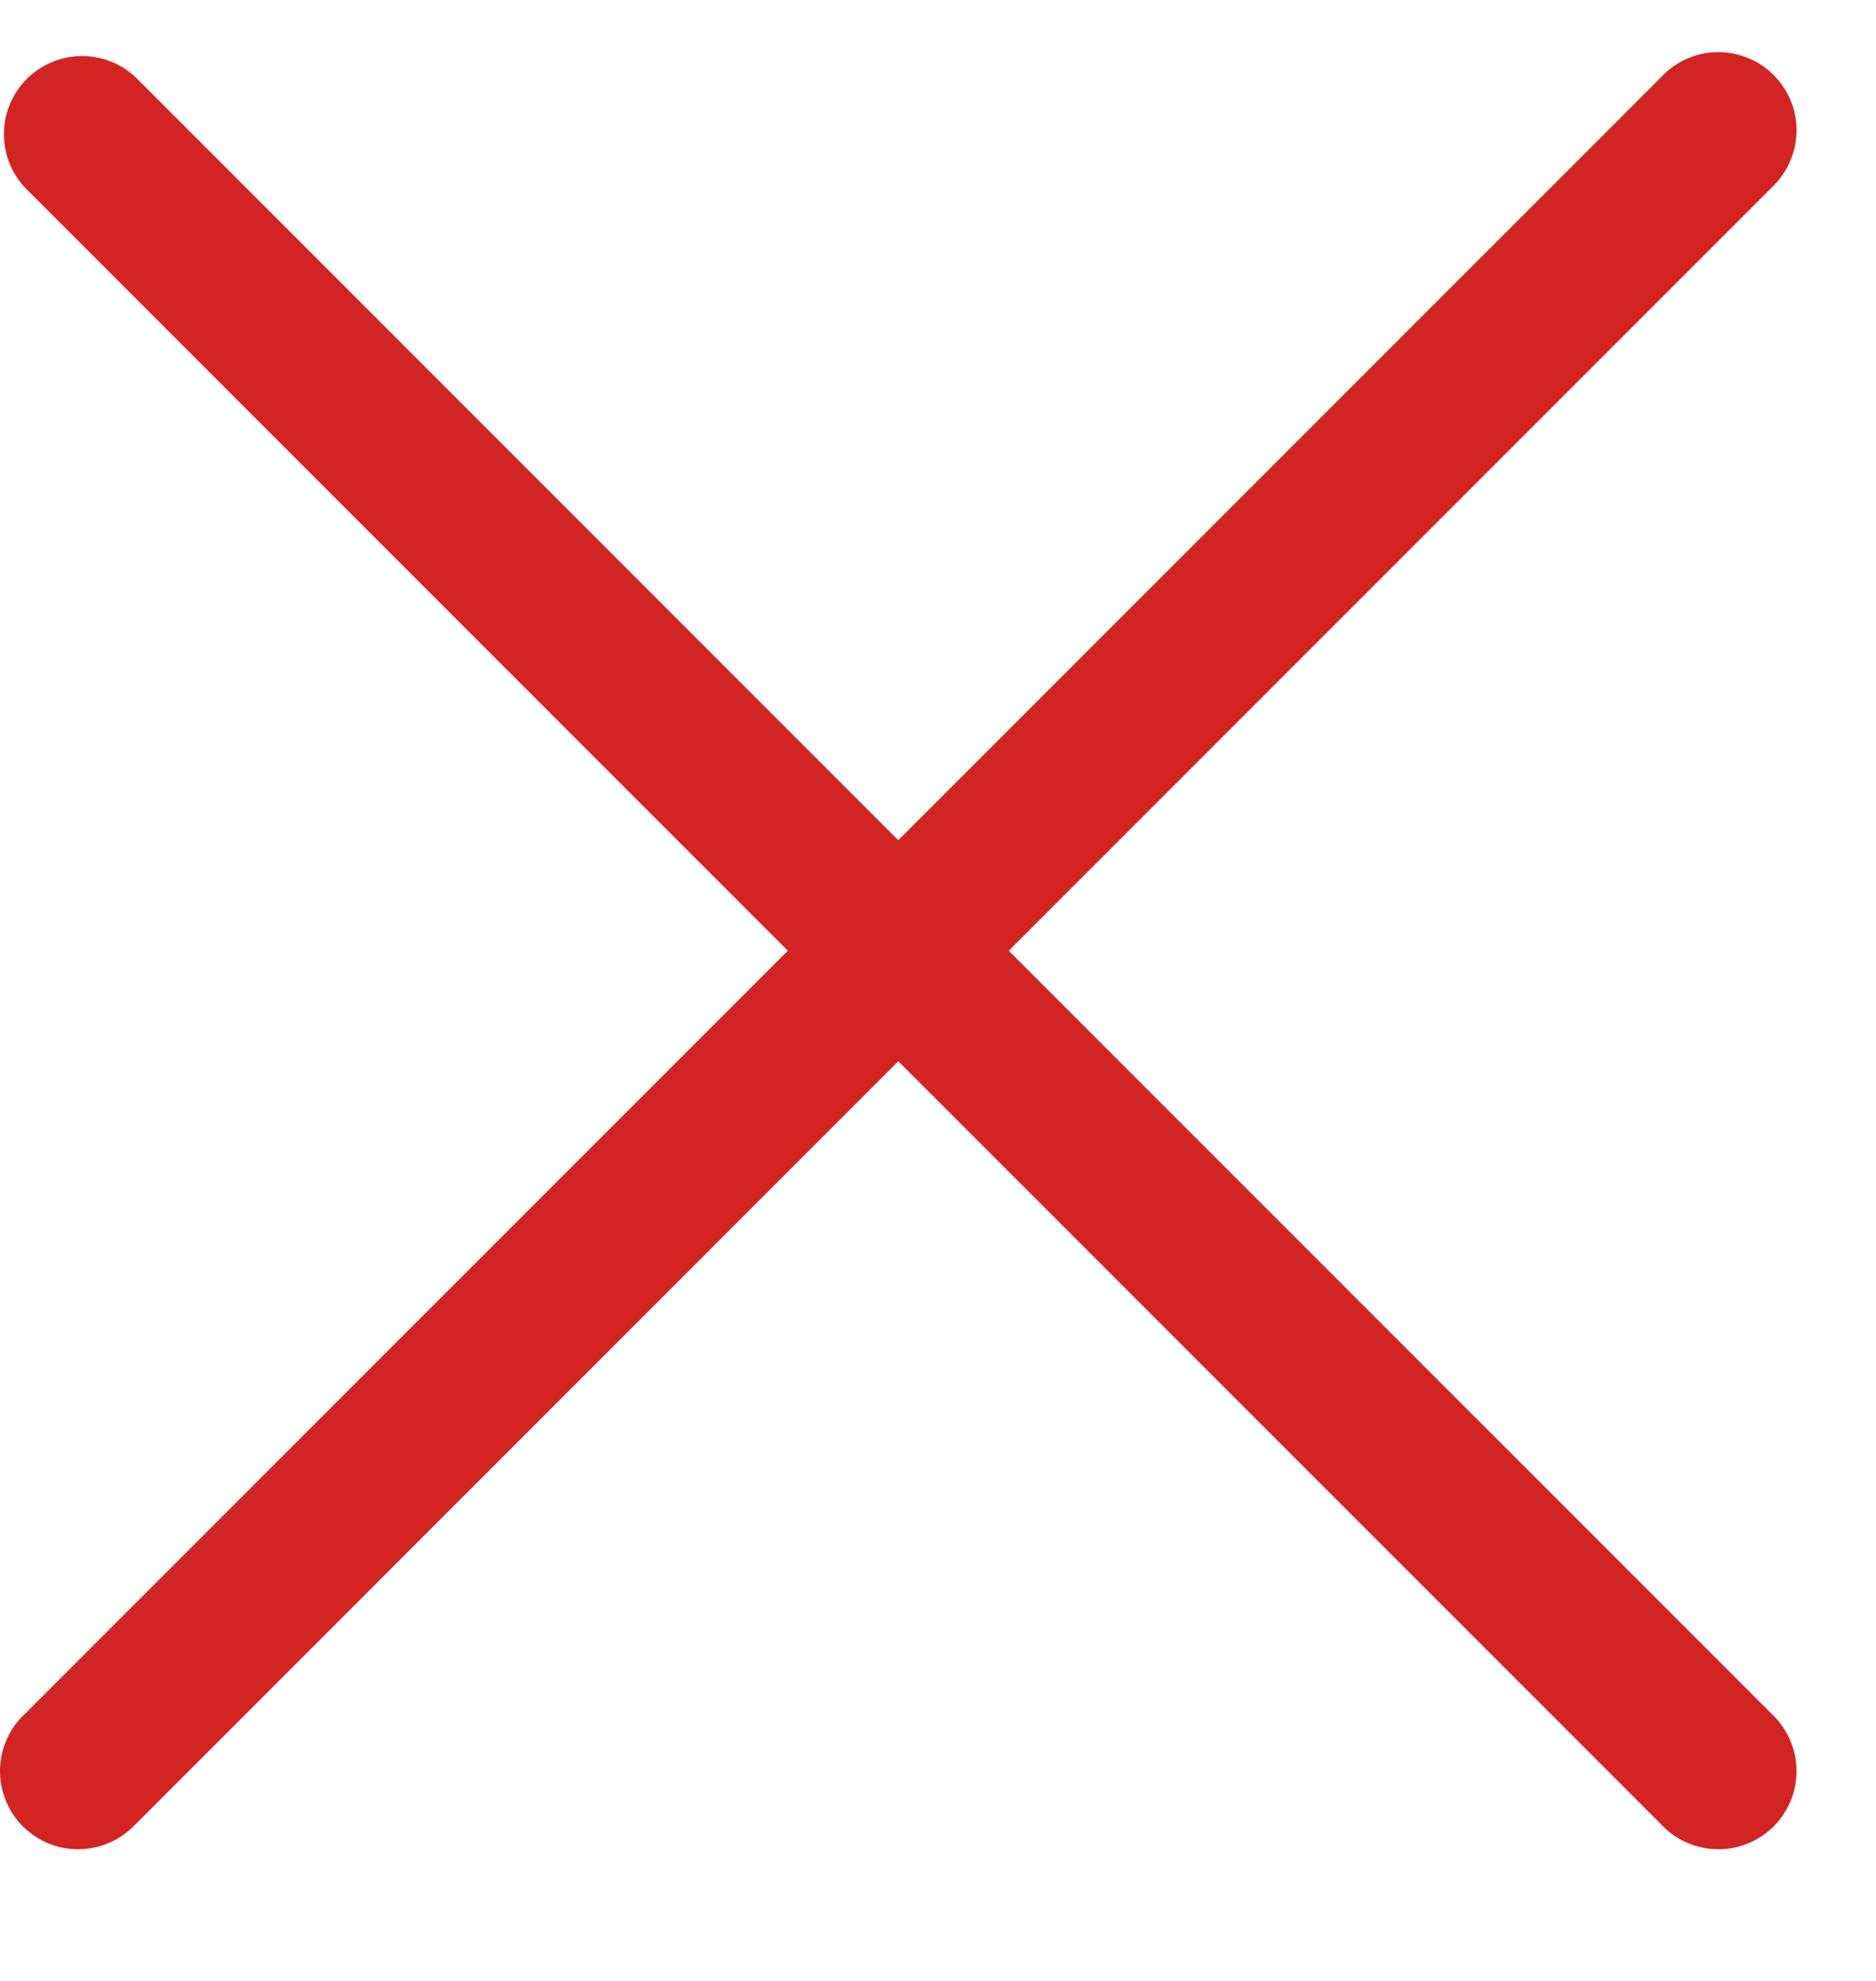 <svg width="18" height="19" viewBox="0 0 18 19" fill="none" xmlns="http://www.w3.org/2000/svg">
<g clip-path="url(#clip0_6_2395)">
<path d="M9.679 9.119L16.999 1.799C17.072 1.73 17.131 1.647 17.172 1.555C17.213 1.463 17.235 1.364 17.237 1.263C17.239 1.163 17.221 1.062 17.183 0.969C17.145 0.876 17.089 0.791 17.018 0.72C16.947 0.648 16.862 0.592 16.768 0.555C16.675 0.517 16.575 0.498 16.474 0.5C16.373 0.502 16.274 0.524 16.182 0.565C16.09 0.606 16.007 0.665 15.939 0.739L8.619 8.059L1.299 0.739C1.157 0.606 0.968 0.534 0.774 0.538C0.58 0.541 0.395 0.62 0.257 0.757C0.12 0.894 0.041 1.08 0.038 1.274C0.034 1.468 0.106 1.657 0.239 1.799L7.559 9.119L0.239 16.439C0.165 16.507 0.106 16.59 0.065 16.682C0.024 16.774 0.002 16.873 0 16.974C-0.002 17.075 0.017 17.175 0.055 17.268C0.092 17.362 0.148 17.447 0.22 17.518C0.291 17.589 0.376 17.645 0.469 17.683C0.562 17.721 0.663 17.739 0.763 17.737C0.864 17.735 0.963 17.713 1.055 17.672C1.147 17.631 1.23 17.572 1.299 17.499L8.619 10.179L15.939 17.499C16.007 17.572 16.09 17.631 16.182 17.672C16.274 17.713 16.373 17.735 16.474 17.737C16.575 17.739 16.675 17.721 16.768 17.683C16.862 17.645 16.947 17.589 17.018 17.518C17.089 17.447 17.145 17.362 17.183 17.268C17.221 17.175 17.239 17.075 17.237 16.974C17.235 16.873 17.213 16.774 17.172 16.682C17.131 16.59 17.072 16.507 16.999 16.439L9.679 9.119Z" fill="#D32424"/>
</g>
<defs>
<clipPath id="clip0_6_2395">
<rect width="18" height="18" fill="white" transform="translate(0 0.5)"/>
</clipPath>
</defs>
</svg>
